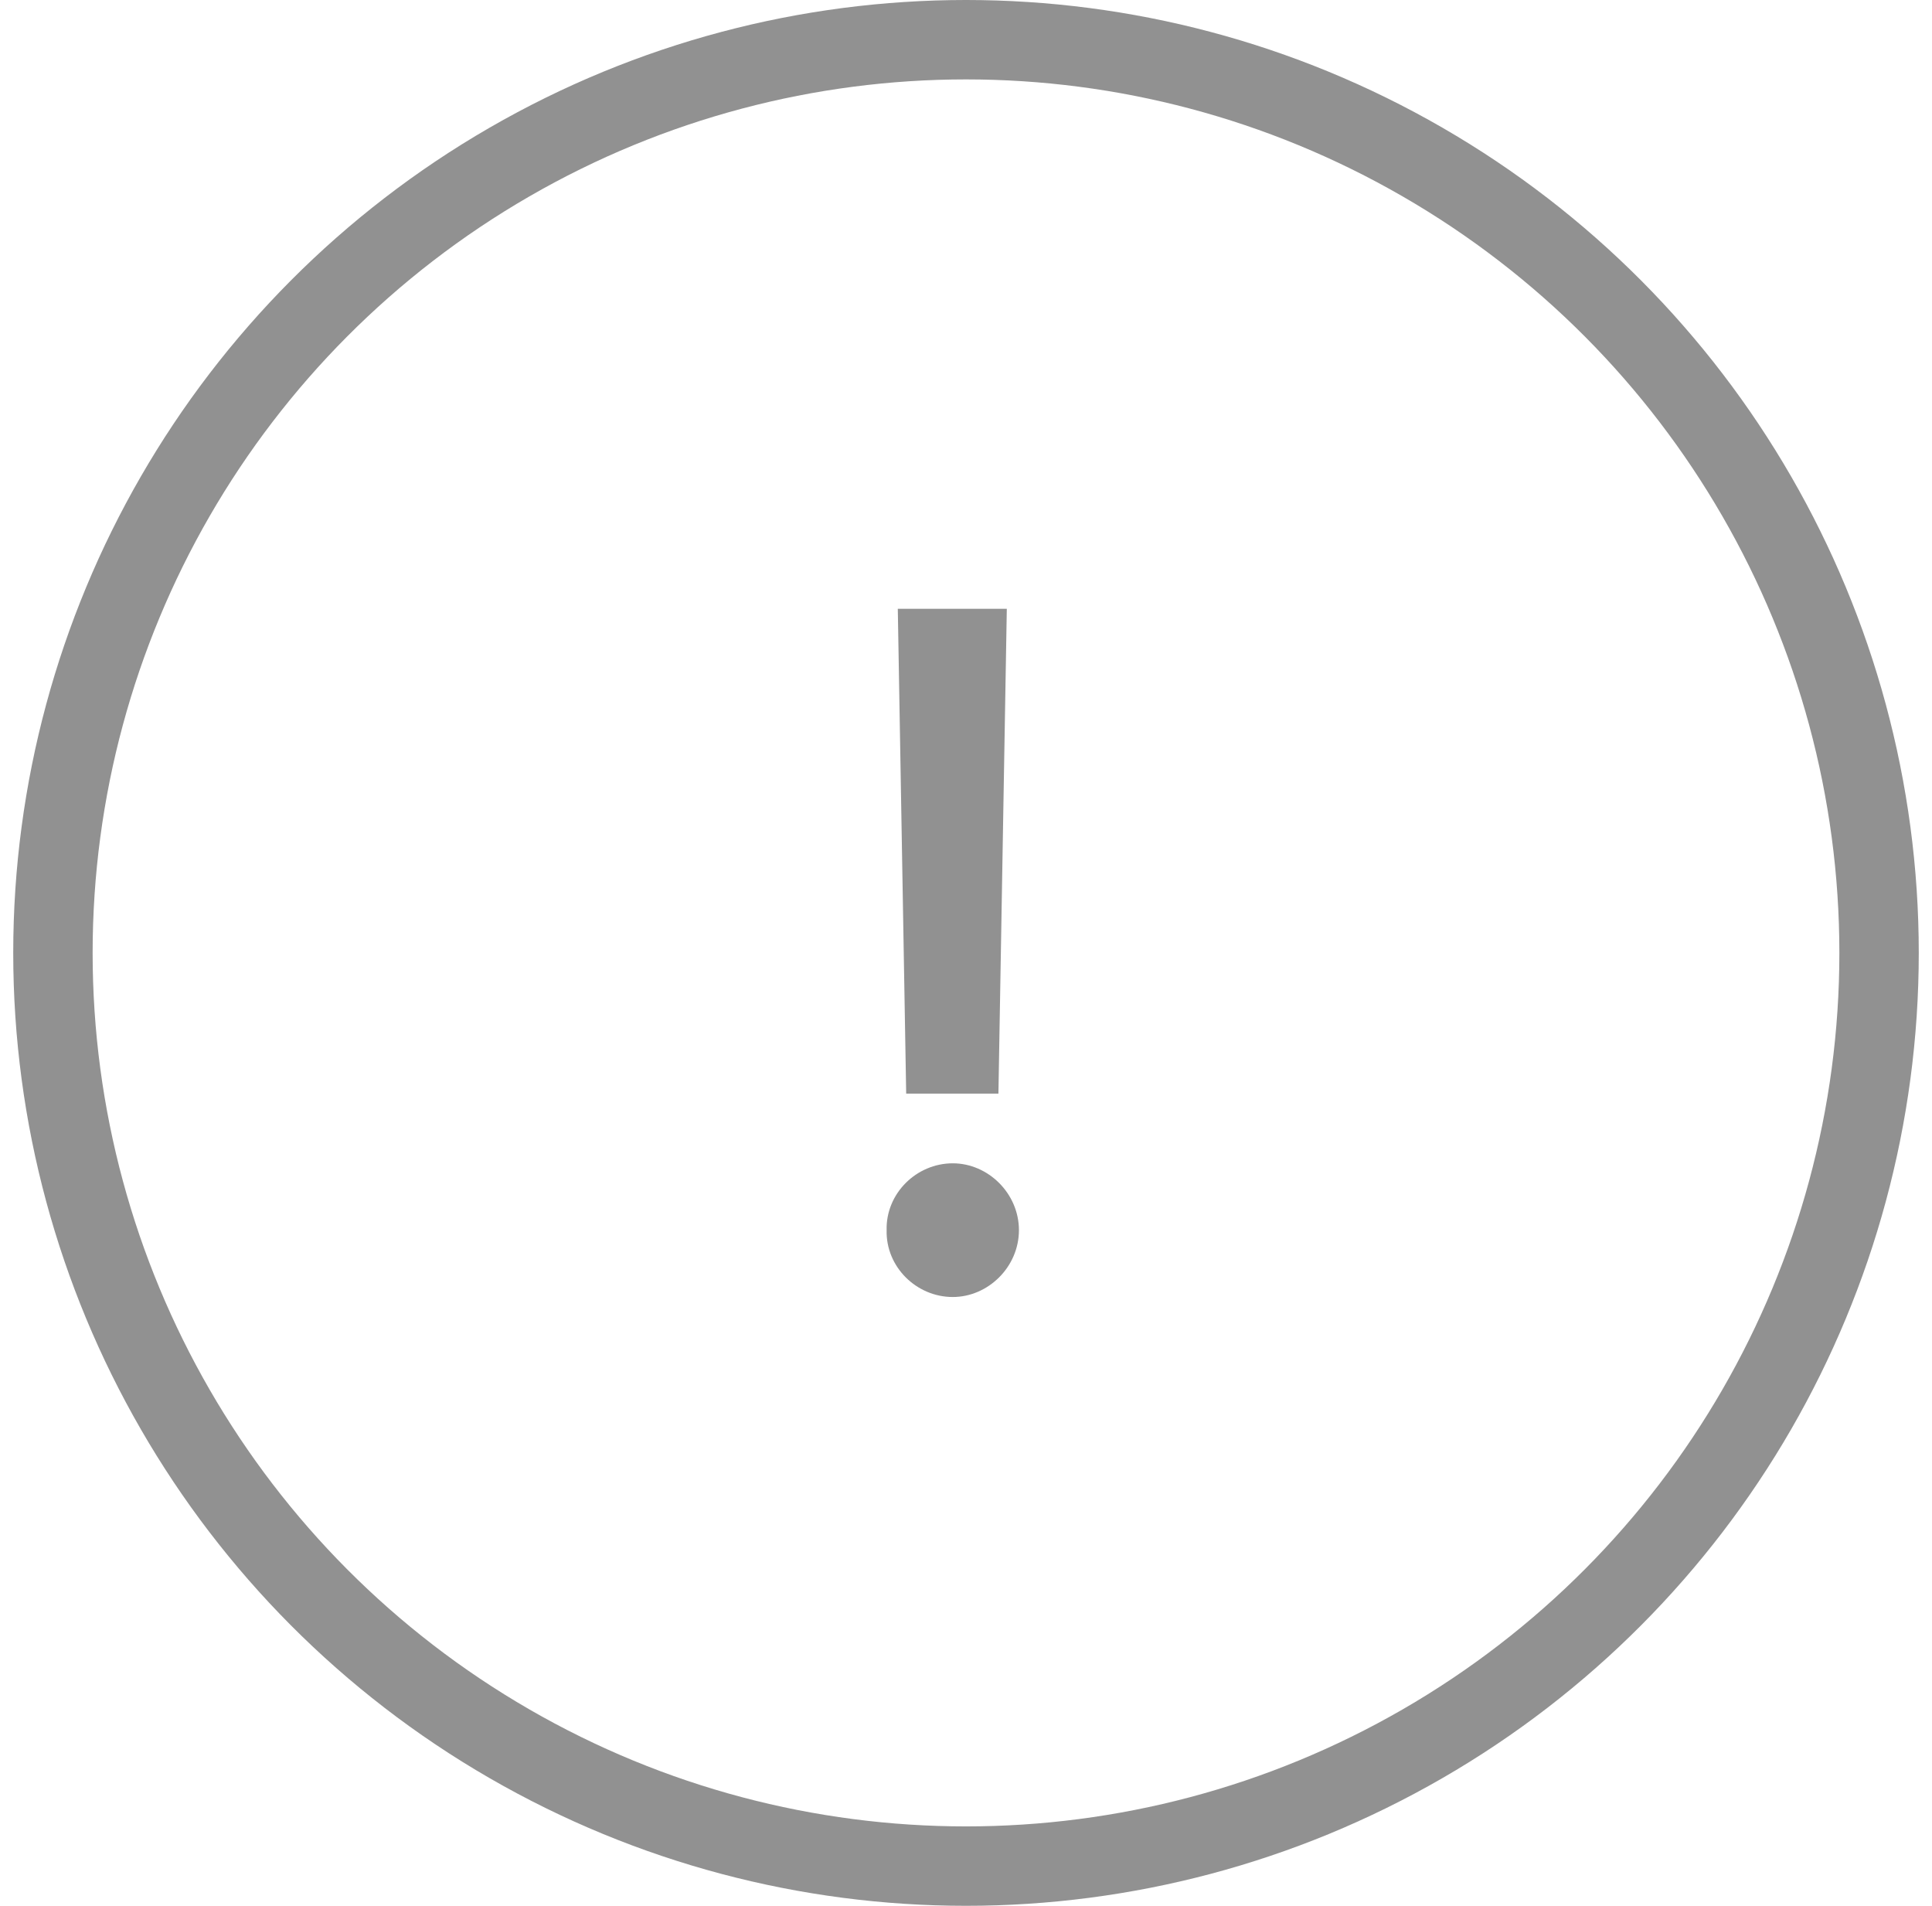 <svg width="73" height="72" viewBox="0 0 73 72" fill="none" xmlns="http://www.w3.org/2000/svg">
<g id="Group 23">
<circle id="Ellipse 9" cx="36.5" cy="36" r="34.5" stroke="#919191" stroke-width="3"/>
<path id="!" d="M38.042 23L37.725 41.317H34.24L33.923 23H38.042ZM36 49C34.627 49 33.466 47.862 33.501 46.475C33.466 45.088 34.627 43.949 36 43.949C37.338 43.949 38.5 45.088 38.5 46.475C38.5 47.862 37.338 49 36 49Z" fill="#919191"/>
</g>
</svg>

